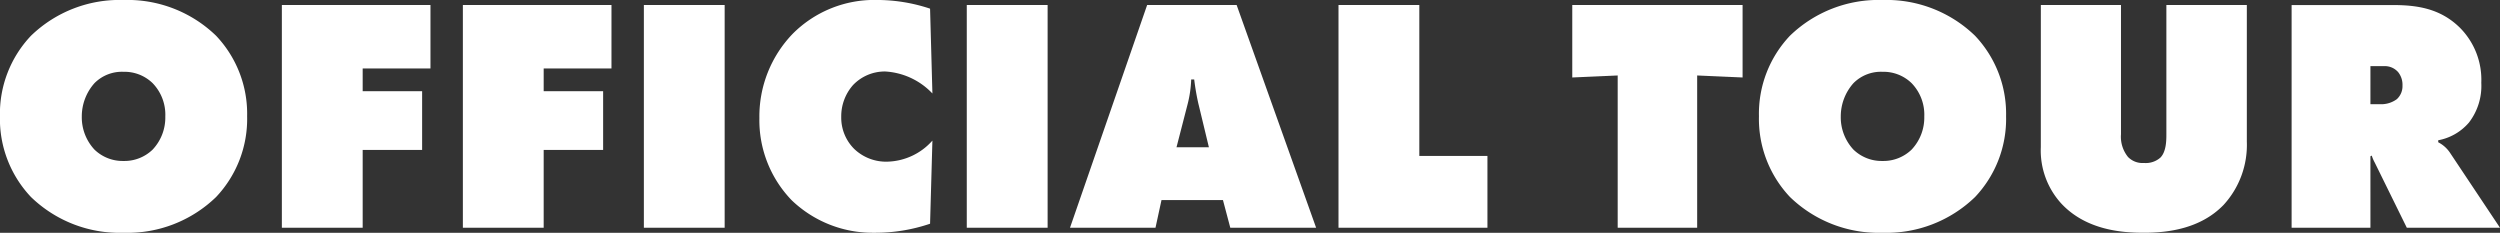 <svg xmlns="http://www.w3.org/2000/svg" width="359.328" height="33.456" viewBox="0 0 359.328 33.456"><rect x="0" y="0" width="359.328" height="33.456" fill="#333333" stroke="none"/><path data-name="パス 5627" d="M35.52 16.704a16.288 16.288 0 00-4.464-11.568A18.293 18.293 0 0017.756 0a18.293 18.293 0 00-13.3 5.136A16.288 16.288 0 00-.008 16.704 16.323 16.323 0 004.456 28.32a18.293 18.293 0 0013.3 5.136 18.293 18.293 0 0013.3-5.136 16.323 16.323 0 004.464-11.616zM17.76 10.32a5.793 5.793 0 014.176 1.632 6.513 6.513 0 011.824 4.8 6.708 6.708 0 01-1.824 4.752 5.824 5.824 0 01-4.18 1.632 5.824 5.824 0 01-4.176-1.632 6.8 6.8 0 01-1.824-4.752 7.187 7.187 0 011.824-4.8 5.555 5.555 0 014.176-1.632zm34.368 22.416V21.552h8.544v-8.448h-8.544V9.836h9.744V.716h-21.36v32.02zm26.016 0V21.552h8.544v-8.448h-8.544V9.836h9.744V.716h-21.36v32.02zm26.012 0V.72H92.544v32.016zm29.86-12.528a8.948 8.948 0 01-6.48 3.028 6.616 6.616 0 01-4.752-1.824 6.34 6.34 0 01-1.872-4.608 6.774 6.774 0 011.68-4.56 6.3 6.3 0 014.656-1.968 10.14 10.14 0 016.768 3.16l-.336-12.192a24.172 24.172 0 00-7.632-1.248 16.543 16.543 0 00-12.1 4.848 17.11 17.11 0 00-4.8 12.144 16.532 16.532 0 004.66 11.812 16.81 16.81 0 0011.808 4.656 24.451 24.451 0 008.064-1.3zm16.56 12.528V.72h-11.62v32.016zm25.2-3.984l1.056 3.984h12.336L177.744.72H164.88l-11.088 32.016h12.288l.864-3.984zm-3.5-13.728l1.48 6.144H169.1l1.584-6.144a16.665 16.665 0 00.528-3.6h.432a35.462 35.462 0 00.628 3.6zm41.516 17.712v-10.32H204V.716h-11.616v32.02zm30.144 0V10.848l6.528.288V.72h-24.48v10.416l6.528-.288v21.888zm44.4-16.032a16.288 16.288 0 00-4.464-11.568A18.293 18.293 0 00270.572 0a18.293 18.293 0 00-13.3 5.136 16.288 16.288 0 00-4.456 11.568 16.323 16.323 0 004.464 11.616 18.293 18.293 0 0013.296 5.136 18.293 18.293 0 0013.3-5.136 16.323 16.323 0 004.46-11.616zm-17.76-6.384a5.793 5.793 0 014.18 1.632 6.513 6.513 0 011.824 4.8 6.708 6.708 0 01-1.824 4.752 5.824 5.824 0 01-4.18 1.632 5.824 5.824 0 01-4.176-1.632 6.8 6.8 0 01-1.824-4.752 7.187 7.187 0 011.824-4.8 5.555 5.555 0 014.176-1.632zm22.752 10.848a11.307 11.307 0 002.928 8.068c3.648 3.932 8.976 4.22 11.9 4.22 3.552 0 8.16-.624 11.424-3.984a12.747 12.747 0 003.36-9.12V.72h-11.564v18.576c0 .816 0 2.5-.864 3.36a3.171 3.171 0 01-2.352.768 2.9 2.9 0 01-2.3-.864 4.613 4.613 0 01-1.008-3.264V.72h-11.52zm47.376 11.568V22.464l.192-.1a5.238 5.238 0 00.432 1.008l4.608 9.364h13.392l-7.2-10.8a4.5 4.5 0 00-1.68-1.488v-.288a7.644 7.644 0 004.416-2.544 8.635 8.635 0 001.776-5.712 10.592 10.592 0 00-3.024-7.868c-2.928-2.928-6.432-3.312-9.792-3.312h-14.448v32.012zm0-23.232h2.016a2.539 2.539 0 011.968.864 2.889 2.889 0 01.624 1.92 2.524 2.524 0 01-.816 1.968 3.8 3.8 0 01-2.448.72h-1.344z" fill="#fff"/></svg>